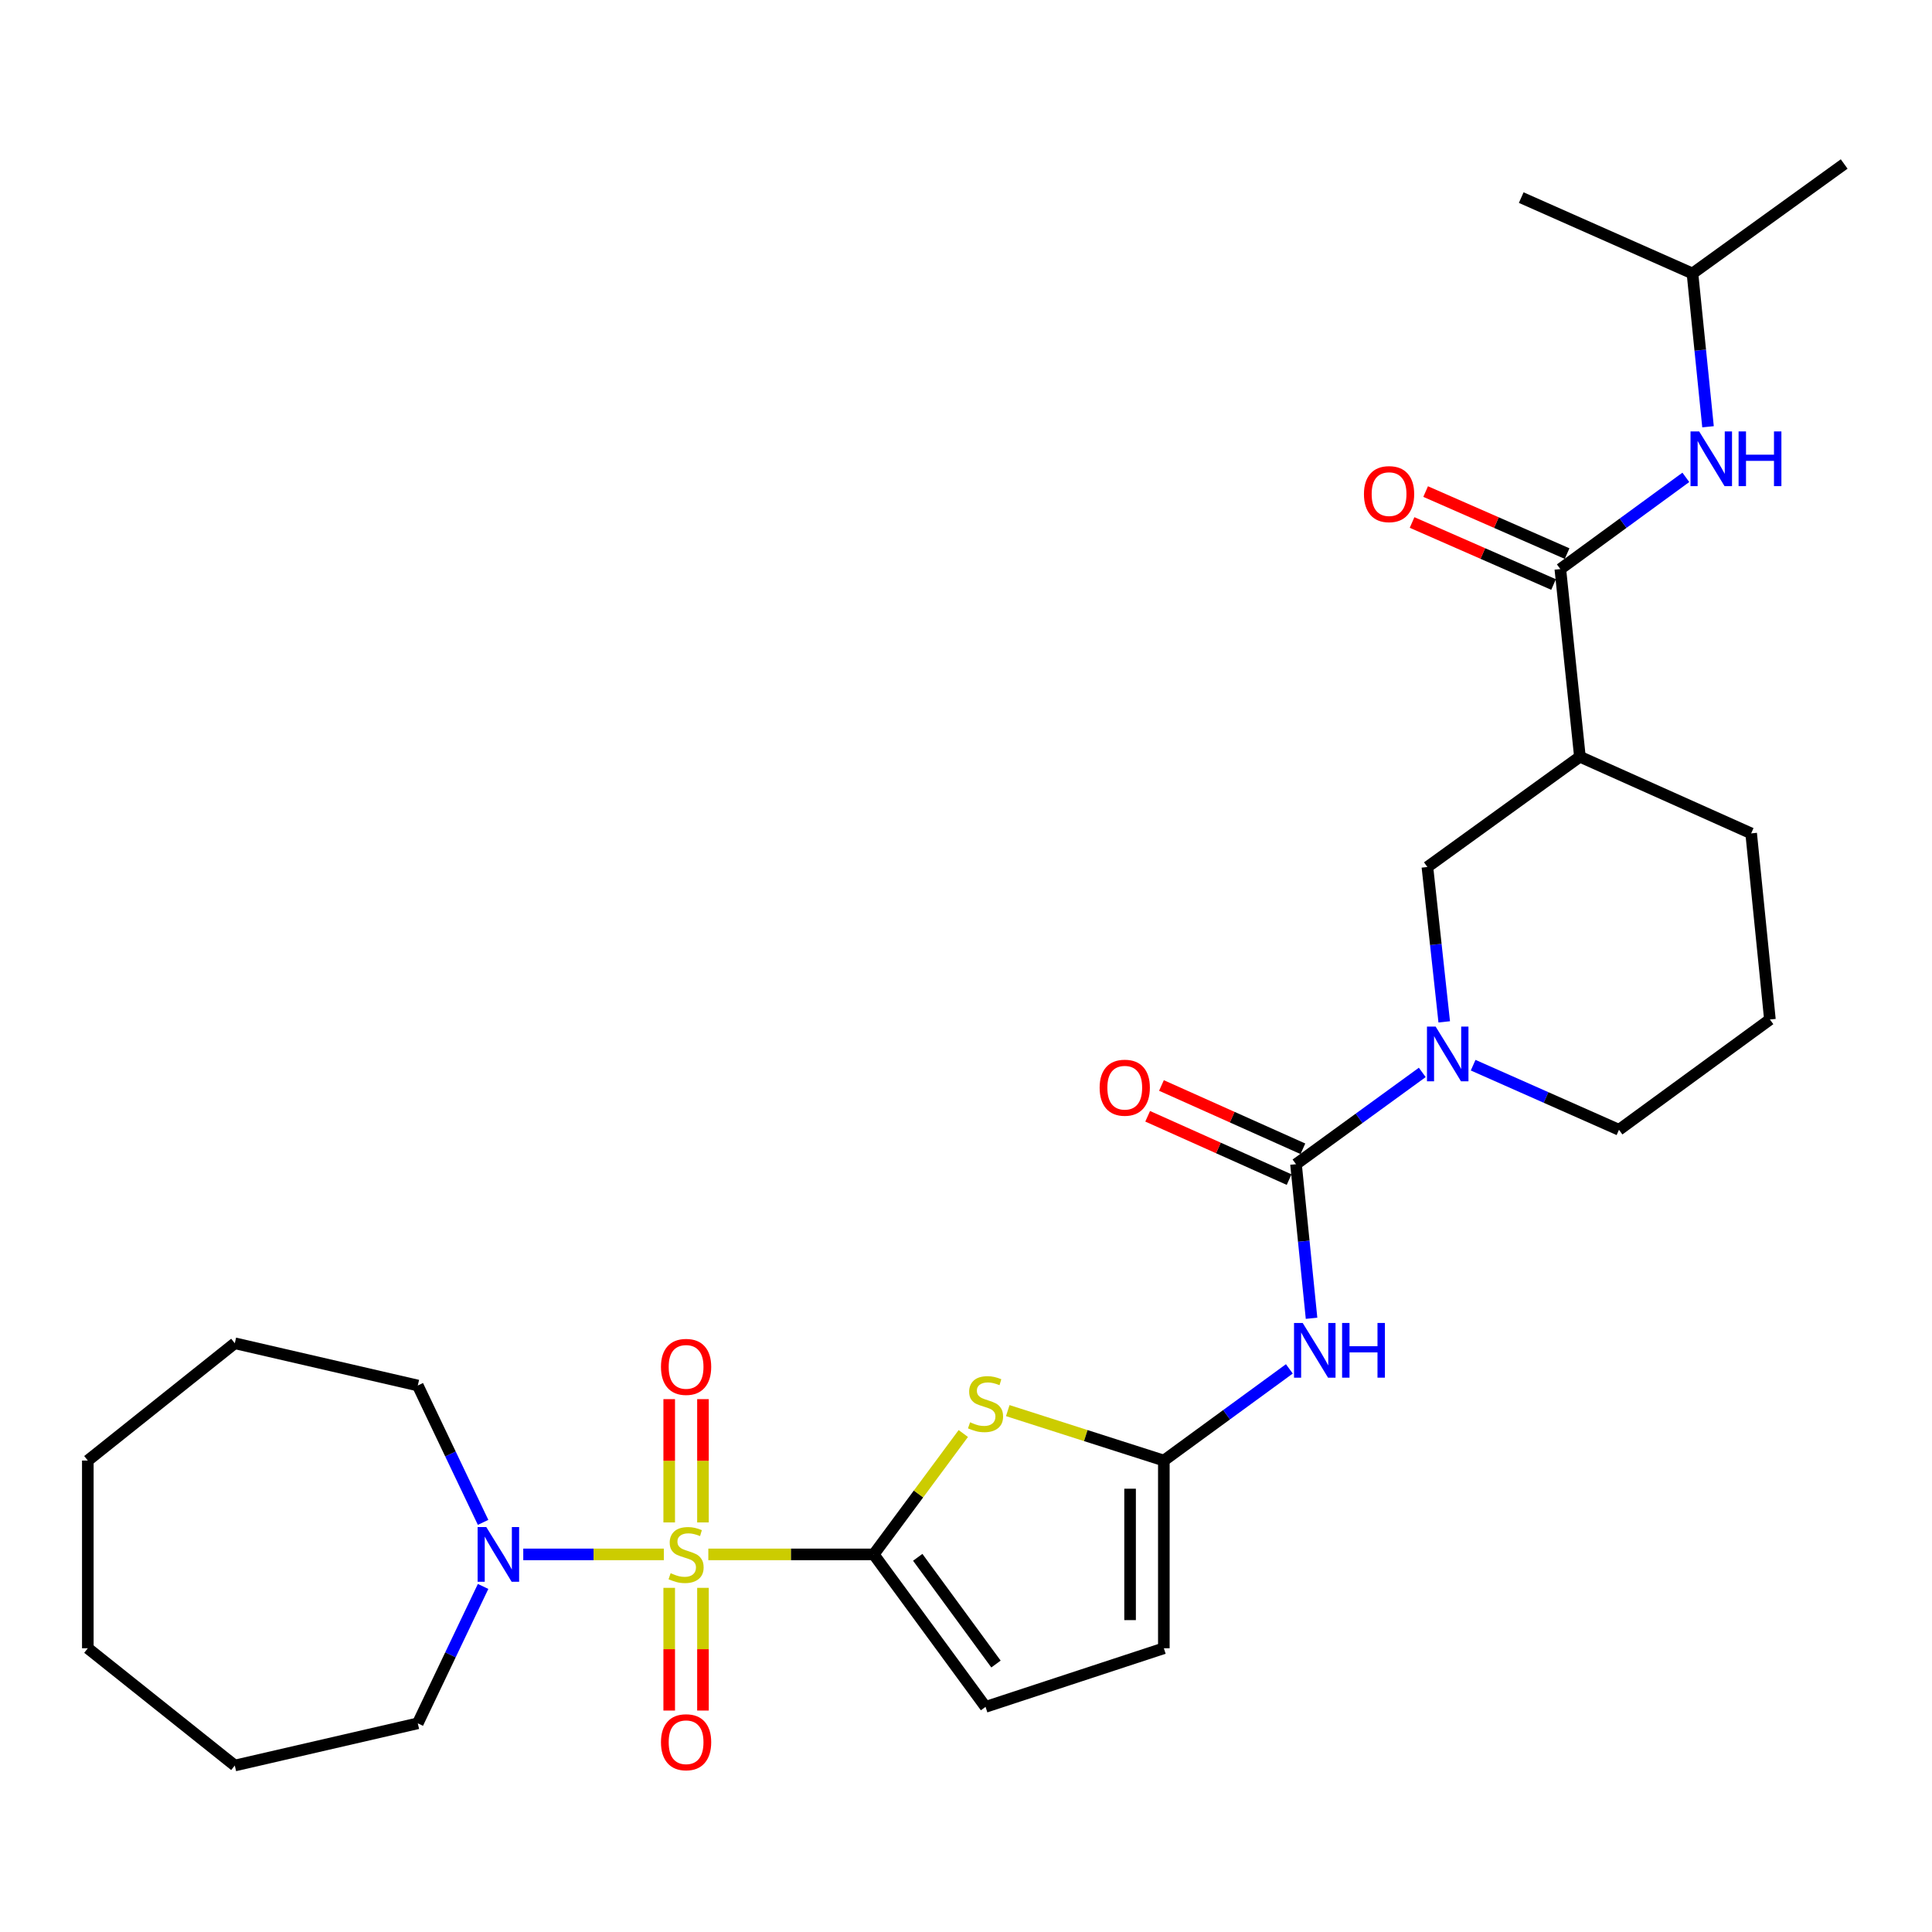 <?xml version='1.0' encoding='iso-8859-1'?>
<svg version='1.1' baseProfile='full'
              xmlns='http://www.w3.org/2000/svg'
                      xmlns:rdkit='http://www.rdkit.org/xml'
                      xmlns:xlink='http://www.w3.org/1999/xlink'
                  xml:space='preserve'
width='1000px' height='1000px' viewBox='0 0 1000 1000'>
<!-- END OF HEADER -->
<rect style='opacity:1.0;fill:#FFFFFF;stroke:none' width='1000' height='1000' x='0' y='0'> </rect>
<path class='bond-0' d='M 366.626,804.556 L 409.433,804.556' style='fill:none;fill-rule:evenodd;stroke:#CCCC00;stroke-width:6px;stroke-linecap:butt;stroke-linejoin:miter;stroke-opacity:1' />
<path class='bond-0' d='M 409.433,804.556 L 452.24,804.556' style='fill:none;fill-rule:evenodd;stroke:#000000;stroke-width:6px;stroke-linecap:butt;stroke-linejoin:miter;stroke-opacity:1' />
<path class='bond-6' d='M 343.609,804.556 L 307.224,804.556' style='fill:none;fill-rule:evenodd;stroke:#CCCC00;stroke-width:6px;stroke-linecap:butt;stroke-linejoin:miter;stroke-opacity:1' />
<path class='bond-6' d='M 307.224,804.556 L 270.839,804.556' style='fill:none;fill-rule:evenodd;stroke:#0000FF;stroke-width:6px;stroke-linecap:butt;stroke-linejoin:miter;stroke-opacity:1' />
<path class='bond-13' d='M 346.382,821.865 L 346.382,853.623' style='fill:none;fill-rule:evenodd;stroke:#CCCC00;stroke-width:6px;stroke-linecap:butt;stroke-linejoin:miter;stroke-opacity:1' />
<path class='bond-13' d='M 346.382,853.623 L 346.382,885.382' style='fill:none;fill-rule:evenodd;stroke:#FF0000;stroke-width:6px;stroke-linecap:butt;stroke-linejoin:miter;stroke-opacity:1' />
<path class='bond-13' d='M 363.855,821.865 L 363.855,853.623' style='fill:none;fill-rule:evenodd;stroke:#CCCC00;stroke-width:6px;stroke-linecap:butt;stroke-linejoin:miter;stroke-opacity:1' />
<path class='bond-13' d='M 363.855,853.623 L 363.855,885.382' style='fill:none;fill-rule:evenodd;stroke:#FF0000;stroke-width:6px;stroke-linecap:butt;stroke-linejoin:miter;stroke-opacity:1' />
<path class='bond-14' d='M 363.855,788.008 L 363.855,756.099' style='fill:none;fill-rule:evenodd;stroke:#CCCC00;stroke-width:6px;stroke-linecap:butt;stroke-linejoin:miter;stroke-opacity:1' />
<path class='bond-14' d='M 363.855,756.099 L 363.855,724.19' style='fill:none;fill-rule:evenodd;stroke:#FF0000;stroke-width:6px;stroke-linecap:butt;stroke-linejoin:miter;stroke-opacity:1' />
<path class='bond-14' d='M 346.382,788.008 L 346.382,756.099' style='fill:none;fill-rule:evenodd;stroke:#CCCC00;stroke-width:6px;stroke-linecap:butt;stroke-linejoin:miter;stroke-opacity:1' />
<path class='bond-14' d='M 346.382,756.099 L 346.382,724.19' style='fill:none;fill-rule:evenodd;stroke:#FF0000;stroke-width:6px;stroke-linecap:butt;stroke-linejoin:miter;stroke-opacity:1' />
<path class='bond-1' d='M 452.24,804.556 L 475.422,773.271' style='fill:none;fill-rule:evenodd;stroke:#000000;stroke-width:6px;stroke-linecap:butt;stroke-linejoin:miter;stroke-opacity:1' />
<path class='bond-1' d='M 475.422,773.271 L 498.605,741.985' style='fill:none;fill-rule:evenodd;stroke:#CCCC00;stroke-width:6px;stroke-linecap:butt;stroke-linejoin:miter;stroke-opacity:1' />
<path class='bond-9' d='M 452.24,804.556 L 510.115,883.477' style='fill:none;fill-rule:evenodd;stroke:#000000;stroke-width:6px;stroke-linecap:butt;stroke-linejoin:miter;stroke-opacity:1' />
<path class='bond-9' d='M 475.012,806.061 L 515.524,861.306' style='fill:none;fill-rule:evenodd;stroke:#000000;stroke-width:6px;stroke-linecap:butt;stroke-linejoin:miter;stroke-opacity:1' />
<path class='bond-3' d='M 521.617,730.132 L 562.01,743.056' style='fill:none;fill-rule:evenodd;stroke:#CCCC00;stroke-width:6px;stroke-linecap:butt;stroke-linejoin:miter;stroke-opacity:1' />
<path class='bond-3' d='M 562.01,743.056 L 602.403,755.981' style='fill:none;fill-rule:evenodd;stroke:#000000;stroke-width:6px;stroke-linecap:butt;stroke-linejoin:miter;stroke-opacity:1' />
<path class='bond-2' d='M 670.81,602.586 L 674.832,642.463' style='fill:none;fill-rule:evenodd;stroke:#000000;stroke-width:6px;stroke-linecap:butt;stroke-linejoin:miter;stroke-opacity:1' />
<path class='bond-2' d='M 674.832,642.463 L 678.855,682.341' style='fill:none;fill-rule:evenodd;stroke:#0000FF;stroke-width:6px;stroke-linecap:butt;stroke-linejoin:miter;stroke-opacity:1' />
<path class='bond-5' d='M 670.81,602.586 L 703.488,578.832' style='fill:none;fill-rule:evenodd;stroke:#000000;stroke-width:6px;stroke-linecap:butt;stroke-linejoin:miter;stroke-opacity:1' />
<path class='bond-5' d='M 703.488,578.832 L 736.166,555.078' style='fill:none;fill-rule:evenodd;stroke:#0000FF;stroke-width:6px;stroke-linecap:butt;stroke-linejoin:miter;stroke-opacity:1' />
<path class='bond-15' d='M 674.379,594.611 L 637.774,578.227' style='fill:none;fill-rule:evenodd;stroke:#000000;stroke-width:6px;stroke-linecap:butt;stroke-linejoin:miter;stroke-opacity:1' />
<path class='bond-15' d='M 637.774,578.227 L 601.17,561.843' style='fill:none;fill-rule:evenodd;stroke:#FF0000;stroke-width:6px;stroke-linecap:butt;stroke-linejoin:miter;stroke-opacity:1' />
<path class='bond-15' d='M 667.241,610.56 L 630.636,594.176' style='fill:none;fill-rule:evenodd;stroke:#000000;stroke-width:6px;stroke-linecap:butt;stroke-linejoin:miter;stroke-opacity:1' />
<path class='bond-15' d='M 630.636,594.176 L 594.031,577.791' style='fill:none;fill-rule:evenodd;stroke:#FF0000;stroke-width:6px;stroke-linecap:butt;stroke-linejoin:miter;stroke-opacity:1' />
<path class='bond-4' d='M 602.403,755.981 L 634.886,732.256' style='fill:none;fill-rule:evenodd;stroke:#000000;stroke-width:6px;stroke-linecap:butt;stroke-linejoin:miter;stroke-opacity:1' />
<path class='bond-4' d='M 634.886,732.256 L 667.369,708.532' style='fill:none;fill-rule:evenodd;stroke:#0000FF;stroke-width:6px;stroke-linecap:butt;stroke-linejoin:miter;stroke-opacity:1' />
<path class='bond-29' d='M 602.403,755.981 L 602.403,853.141' style='fill:none;fill-rule:evenodd;stroke:#000000;stroke-width:6px;stroke-linecap:butt;stroke-linejoin:miter;stroke-opacity:1' />
<path class='bond-29' d='M 584.929,770.555 L 584.929,838.567' style='fill:none;fill-rule:evenodd;stroke:#000000;stroke-width:6px;stroke-linecap:butt;stroke-linejoin:miter;stroke-opacity:1' />
<path class='bond-10' d='M 747.529,528.914 L 743.175,488.839' style='fill:none;fill-rule:evenodd;stroke:#0000FF;stroke-width:6px;stroke-linecap:butt;stroke-linejoin:miter;stroke-opacity:1' />
<path class='bond-10' d='M 743.175,488.839 L 738.82,448.763' style='fill:none;fill-rule:evenodd;stroke:#000000;stroke-width:6px;stroke-linecap:butt;stroke-linejoin:miter;stroke-opacity:1' />
<path class='bond-17' d='M 762.496,551.338 L 800.238,568.055' style='fill:none;fill-rule:evenodd;stroke:#0000FF;stroke-width:6px;stroke-linecap:butt;stroke-linejoin:miter;stroke-opacity:1' />
<path class='bond-17' d='M 800.238,568.055 L 837.98,584.773' style='fill:none;fill-rule:evenodd;stroke:#000000;stroke-width:6px;stroke-linecap:butt;stroke-linejoin:miter;stroke-opacity:1' />
<path class='bond-19' d='M 250.046,787.975 L 233.146,752.553' style='fill:none;fill-rule:evenodd;stroke:#0000FF;stroke-width:6px;stroke-linecap:butt;stroke-linejoin:miter;stroke-opacity:1' />
<path class='bond-19' d='M 233.146,752.553 L 216.245,717.132' style='fill:none;fill-rule:evenodd;stroke:#000000;stroke-width:6px;stroke-linecap:butt;stroke-linejoin:miter;stroke-opacity:1' />
<path class='bond-20' d='M 250.047,821.138 L 233.146,856.564' style='fill:none;fill-rule:evenodd;stroke:#0000FF;stroke-width:6px;stroke-linecap:butt;stroke-linejoin:miter;stroke-opacity:1' />
<path class='bond-20' d='M 233.146,856.564 L 216.245,891.99' style='fill:none;fill-rule:evenodd;stroke:#000000;stroke-width:6px;stroke-linecap:butt;stroke-linejoin:miter;stroke-opacity:1' />
<path class='bond-7' d='M 807.625,294.543 L 817.76,391.684' style='fill:none;fill-rule:evenodd;stroke:#000000;stroke-width:6px;stroke-linecap:butt;stroke-linejoin:miter;stroke-opacity:1' />
<path class='bond-12' d='M 807.625,294.543 L 840.108,270.811' style='fill:none;fill-rule:evenodd;stroke:#000000;stroke-width:6px;stroke-linecap:butt;stroke-linejoin:miter;stroke-opacity:1' />
<path class='bond-12' d='M 840.108,270.811 L 872.591,247.078' style='fill:none;fill-rule:evenodd;stroke:#0000FF;stroke-width:6px;stroke-linecap:butt;stroke-linejoin:miter;stroke-opacity:1' />
<path class='bond-16' d='M 811.133,286.542 L 774.52,270.488' style='fill:none;fill-rule:evenodd;stroke:#000000;stroke-width:6px;stroke-linecap:butt;stroke-linejoin:miter;stroke-opacity:1' />
<path class='bond-16' d='M 774.52,270.488 L 737.906,254.435' style='fill:none;fill-rule:evenodd;stroke:#FF0000;stroke-width:6px;stroke-linecap:butt;stroke-linejoin:miter;stroke-opacity:1' />
<path class='bond-16' d='M 804.117,302.544 L 767.503,286.491' style='fill:none;fill-rule:evenodd;stroke:#000000;stroke-width:6px;stroke-linecap:butt;stroke-linejoin:miter;stroke-opacity:1' />
<path class='bond-16' d='M 767.503,286.491 L 730.889,270.437' style='fill:none;fill-rule:evenodd;stroke:#FF0000;stroke-width:6px;stroke-linecap:butt;stroke-linejoin:miter;stroke-opacity:1' />
<path class='bond-8' d='M 817.76,391.684 L 738.82,448.763' style='fill:none;fill-rule:evenodd;stroke:#000000;stroke-width:6px;stroke-linecap:butt;stroke-linejoin:miter;stroke-opacity:1' />
<path class='bond-31' d='M 817.76,391.684 L 906.397,431.358' style='fill:none;fill-rule:evenodd;stroke:#000000;stroke-width:6px;stroke-linecap:butt;stroke-linejoin:miter;stroke-opacity:1' />
<path class='bond-11' d='M 510.115,883.477 L 602.403,853.141' style='fill:none;fill-rule:evenodd;stroke:#000000;stroke-width:6px;stroke-linecap:butt;stroke-linejoin:miter;stroke-opacity:1' />
<path class='bond-21' d='M 884.069,220.894 L 880.046,181.225' style='fill:none;fill-rule:evenodd;stroke:#0000FF;stroke-width:6px;stroke-linecap:butt;stroke-linejoin:miter;stroke-opacity:1' />
<path class='bond-21' d='M 880.046,181.225 L 876.023,141.556' style='fill:none;fill-rule:evenodd;stroke:#000000;stroke-width:6px;stroke-linecap:butt;stroke-linejoin:miter;stroke-opacity:1' />
<path class='bond-22' d='M 837.98,584.773 L 916.104,527.694' style='fill:none;fill-rule:evenodd;stroke:#000000;stroke-width:6px;stroke-linecap:butt;stroke-linejoin:miter;stroke-opacity:1' />
<path class='bond-18' d='M 906.397,431.358 L 916.104,527.694' style='fill:none;fill-rule:evenodd;stroke:#000000;stroke-width:6px;stroke-linecap:butt;stroke-linejoin:miter;stroke-opacity:1' />
<path class='bond-26' d='M 216.245,717.132 L 121.531,695.271' style='fill:none;fill-rule:evenodd;stroke:#000000;stroke-width:6px;stroke-linecap:butt;stroke-linejoin:miter;stroke-opacity:1' />
<path class='bond-25' d='M 216.245,891.99 L 121.531,913.832' style='fill:none;fill-rule:evenodd;stroke:#000000;stroke-width:6px;stroke-linecap:butt;stroke-linejoin:miter;stroke-opacity:1' />
<path class='bond-23' d='M 876.023,141.556 L 787.385,102.28' style='fill:none;fill-rule:evenodd;stroke:#000000;stroke-width:6px;stroke-linecap:butt;stroke-linejoin:miter;stroke-opacity:1' />
<path class='bond-24' d='M 876.023,141.556 L 954.545,84.884' style='fill:none;fill-rule:evenodd;stroke:#000000;stroke-width:6px;stroke-linecap:butt;stroke-linejoin:miter;stroke-opacity:1' />
<path class='bond-27' d='M 121.531,913.832 L 45.455,853.141' style='fill:none;fill-rule:evenodd;stroke:#000000;stroke-width:6px;stroke-linecap:butt;stroke-linejoin:miter;stroke-opacity:1' />
<path class='bond-28' d='M 121.531,695.271 L 45.455,755.981' style='fill:none;fill-rule:evenodd;stroke:#000000;stroke-width:6px;stroke-linecap:butt;stroke-linejoin:miter;stroke-opacity:1' />
<path class='bond-30' d='M 45.455,853.141 L 45.455,755.981' style='fill:none;fill-rule:evenodd;stroke:#000000;stroke-width:6px;stroke-linecap:butt;stroke-linejoin:miter;stroke-opacity:1' />
<path  class='atom-0' d='M 347.118 814.276
Q 347.438 814.396, 348.758 814.956
Q 350.078 815.516, 351.518 815.876
Q 352.998 816.196, 354.438 816.196
Q 357.118 816.196, 358.678 814.916
Q 360.238 813.596, 360.238 811.316
Q 360.238 809.756, 359.438 808.796
Q 358.678 807.836, 357.478 807.316
Q 356.278 806.796, 354.278 806.196
Q 351.758 805.436, 350.238 804.716
Q 348.758 803.996, 347.678 802.476
Q 346.638 800.956, 346.638 798.396
Q 346.638 794.836, 349.038 792.636
Q 351.478 790.436, 356.278 790.436
Q 359.558 790.436, 363.278 791.996
L 362.358 795.076
Q 358.958 793.676, 356.398 793.676
Q 353.638 793.676, 352.118 794.836
Q 350.598 795.956, 350.638 797.916
Q 350.638 799.436, 351.398 800.356
Q 352.198 801.276, 353.318 801.796
Q 354.478 802.316, 356.398 802.916
Q 358.958 803.716, 360.478 804.516
Q 361.998 805.316, 363.078 806.956
Q 364.198 808.556, 364.198 811.316
Q 364.198 815.236, 361.558 817.356
Q 358.958 819.436, 354.598 819.436
Q 352.078 819.436, 350.158 818.876
Q 348.278 818.356, 346.038 817.436
L 347.118 814.276
' fill='#CCCC00'/>
<path  class='atom-2' d='M 502.115 736.171
Q 502.435 736.291, 503.755 736.851
Q 505.075 737.411, 506.515 737.771
Q 507.995 738.091, 509.435 738.091
Q 512.115 738.091, 513.675 736.811
Q 515.235 735.491, 515.235 733.211
Q 515.235 731.651, 514.435 730.691
Q 513.675 729.731, 512.475 729.211
Q 511.275 728.691, 509.275 728.091
Q 506.755 727.331, 505.235 726.611
Q 503.755 725.891, 502.675 724.371
Q 501.635 722.851, 501.635 720.291
Q 501.635 716.731, 504.035 714.531
Q 506.475 712.331, 511.275 712.331
Q 514.555 712.331, 518.275 713.891
L 517.355 716.971
Q 513.955 715.571, 511.395 715.571
Q 508.635 715.571, 507.115 716.731
Q 505.595 717.851, 505.635 719.811
Q 505.635 721.331, 506.395 722.251
Q 507.195 723.171, 508.315 723.691
Q 509.475 724.211, 511.395 724.811
Q 513.955 725.611, 515.475 726.411
Q 516.995 727.211, 518.075 728.851
Q 519.195 730.451, 519.195 733.211
Q 519.195 737.131, 516.555 739.251
Q 513.955 741.331, 509.595 741.331
Q 507.075 741.331, 505.155 740.771
Q 503.275 740.251, 501.035 739.331
L 502.115 736.171
' fill='#CCCC00'/>
<path  class='atom-5' d='M 674.267 684.761
L 683.547 699.761
Q 684.467 701.241, 685.947 703.921
Q 687.427 706.601, 687.507 706.761
L 687.507 684.761
L 691.267 684.761
L 691.267 713.081
L 687.387 713.081
L 677.427 696.681
Q 676.267 694.761, 675.027 692.561
Q 673.827 690.361, 673.467 689.681
L 673.467 713.081
L 669.787 713.081
L 669.787 684.761
L 674.267 684.761
' fill='#0000FF'/>
<path  class='atom-5' d='M 694.667 684.761
L 698.507 684.761
L 698.507 696.801
L 712.987 696.801
L 712.987 684.761
L 716.827 684.761
L 716.827 713.081
L 712.987 713.081
L 712.987 700.001
L 698.507 700.001
L 698.507 713.081
L 694.667 713.081
L 694.667 684.761
' fill='#0000FF'/>
<path  class='atom-6' d='M 743.073 531.347
L 752.353 546.347
Q 753.273 547.827, 754.753 550.507
Q 756.233 553.187, 756.313 553.347
L 756.313 531.347
L 760.073 531.347
L 760.073 559.667
L 756.193 559.667
L 746.233 543.267
Q 745.073 541.347, 743.833 539.147
Q 742.633 536.947, 742.273 536.267
L 742.273 559.667
L 738.593 559.667
L 738.593 531.347
L 743.073 531.347
' fill='#0000FF'/>
<path  class='atom-7' d='M 251.698 790.396
L 260.978 805.396
Q 261.898 806.876, 263.378 809.556
Q 264.858 812.236, 264.938 812.396
L 264.938 790.396
L 268.698 790.396
L 268.698 818.716
L 264.818 818.716
L 254.858 802.316
Q 253.698 800.396, 252.458 798.196
Q 251.258 795.996, 250.898 795.316
L 250.898 818.716
L 247.218 818.716
L 247.218 790.396
L 251.698 790.396
' fill='#0000FF'/>
<path  class='atom-13' d='M 879.49 223.304
L 888.77 238.304
Q 889.69 239.784, 891.17 242.464
Q 892.65 245.144, 892.73 245.304
L 892.73 223.304
L 896.49 223.304
L 896.49 251.624
L 892.61 251.624
L 882.65 235.224
Q 881.49 233.304, 880.25 231.104
Q 879.05 228.904, 878.69 228.224
L 878.69 251.624
L 875.01 251.624
L 875.01 223.304
L 879.49 223.304
' fill='#0000FF'/>
<path  class='atom-13' d='M 899.89 223.304
L 903.73 223.304
L 903.73 235.344
L 918.21 235.344
L 918.21 223.304
L 922.05 223.304
L 922.05 251.624
L 918.21 251.624
L 918.21 238.544
L 903.73 238.544
L 903.73 251.624
L 899.89 251.624
L 899.89 223.304
' fill='#0000FF'/>
<path  class='atom-14' d='M 342.118 901.777
Q 342.118 894.977, 345.478 891.177
Q 348.838 887.377, 355.118 887.377
Q 361.398 887.377, 364.758 891.177
Q 368.118 894.977, 368.118 901.777
Q 368.118 908.657, 364.718 912.577
Q 361.318 916.457, 355.118 916.457
Q 348.878 916.457, 345.478 912.577
Q 342.118 908.697, 342.118 901.777
M 355.118 913.257
Q 359.438 913.257, 361.758 910.377
Q 364.118 907.457, 364.118 901.777
Q 364.118 896.217, 361.758 893.417
Q 359.438 890.577, 355.118 890.577
Q 350.798 890.577, 348.438 893.377
Q 346.118 896.177, 346.118 901.777
Q 346.118 907.497, 348.438 910.377
Q 350.798 913.257, 355.118 913.257
' fill='#FF0000'/>
<path  class='atom-15' d='M 342.118 707.495
Q 342.118 700.695, 345.478 696.895
Q 348.838 693.095, 355.118 693.095
Q 361.398 693.095, 364.758 696.895
Q 368.118 700.695, 368.118 707.495
Q 368.118 714.375, 364.718 718.295
Q 361.318 722.175, 355.118 722.175
Q 348.878 722.175, 345.478 718.295
Q 342.118 714.415, 342.118 707.495
M 355.118 718.975
Q 359.438 718.975, 361.758 716.095
Q 364.118 713.175, 364.118 707.495
Q 364.118 701.935, 361.758 699.135
Q 359.438 696.295, 355.118 696.295
Q 350.798 696.295, 348.438 699.095
Q 346.118 701.895, 346.118 707.495
Q 346.118 713.215, 348.438 716.095
Q 350.798 718.975, 355.118 718.975
' fill='#FF0000'/>
<path  class='atom-16' d='M 569.172 562.992
Q 569.172 556.192, 572.532 552.392
Q 575.892 548.592, 582.172 548.592
Q 588.452 548.592, 591.812 552.392
Q 595.172 556.192, 595.172 562.992
Q 595.172 569.872, 591.772 573.792
Q 588.372 577.672, 582.172 577.672
Q 575.932 577.672, 572.532 573.792
Q 569.172 569.912, 569.172 562.992
M 582.172 574.472
Q 586.492 574.472, 588.812 571.592
Q 591.172 568.672, 591.172 562.992
Q 591.172 557.432, 588.812 554.632
Q 586.492 551.792, 582.172 551.792
Q 577.852 551.792, 575.492 554.592
Q 573.172 557.392, 573.172 562.992
Q 573.172 568.712, 575.492 571.592
Q 577.852 574.472, 582.172 574.472
' fill='#FF0000'/>
<path  class='atom-17' d='M 705.978 255.755
Q 705.978 248.955, 709.338 245.155
Q 712.698 241.355, 718.978 241.355
Q 725.258 241.355, 728.618 245.155
Q 731.978 248.955, 731.978 255.755
Q 731.978 262.635, 728.578 266.555
Q 725.178 270.435, 718.978 270.435
Q 712.738 270.435, 709.338 266.555
Q 705.978 262.675, 705.978 255.755
M 718.978 267.235
Q 723.298 267.235, 725.618 264.355
Q 727.978 261.435, 727.978 255.755
Q 727.978 250.195, 725.618 247.395
Q 723.298 244.555, 718.978 244.555
Q 714.658 244.555, 712.298 247.355
Q 709.978 250.155, 709.978 255.755
Q 709.978 261.475, 712.298 264.355
Q 714.658 267.235, 718.978 267.235
' fill='#FF0000'/>
</svg>
